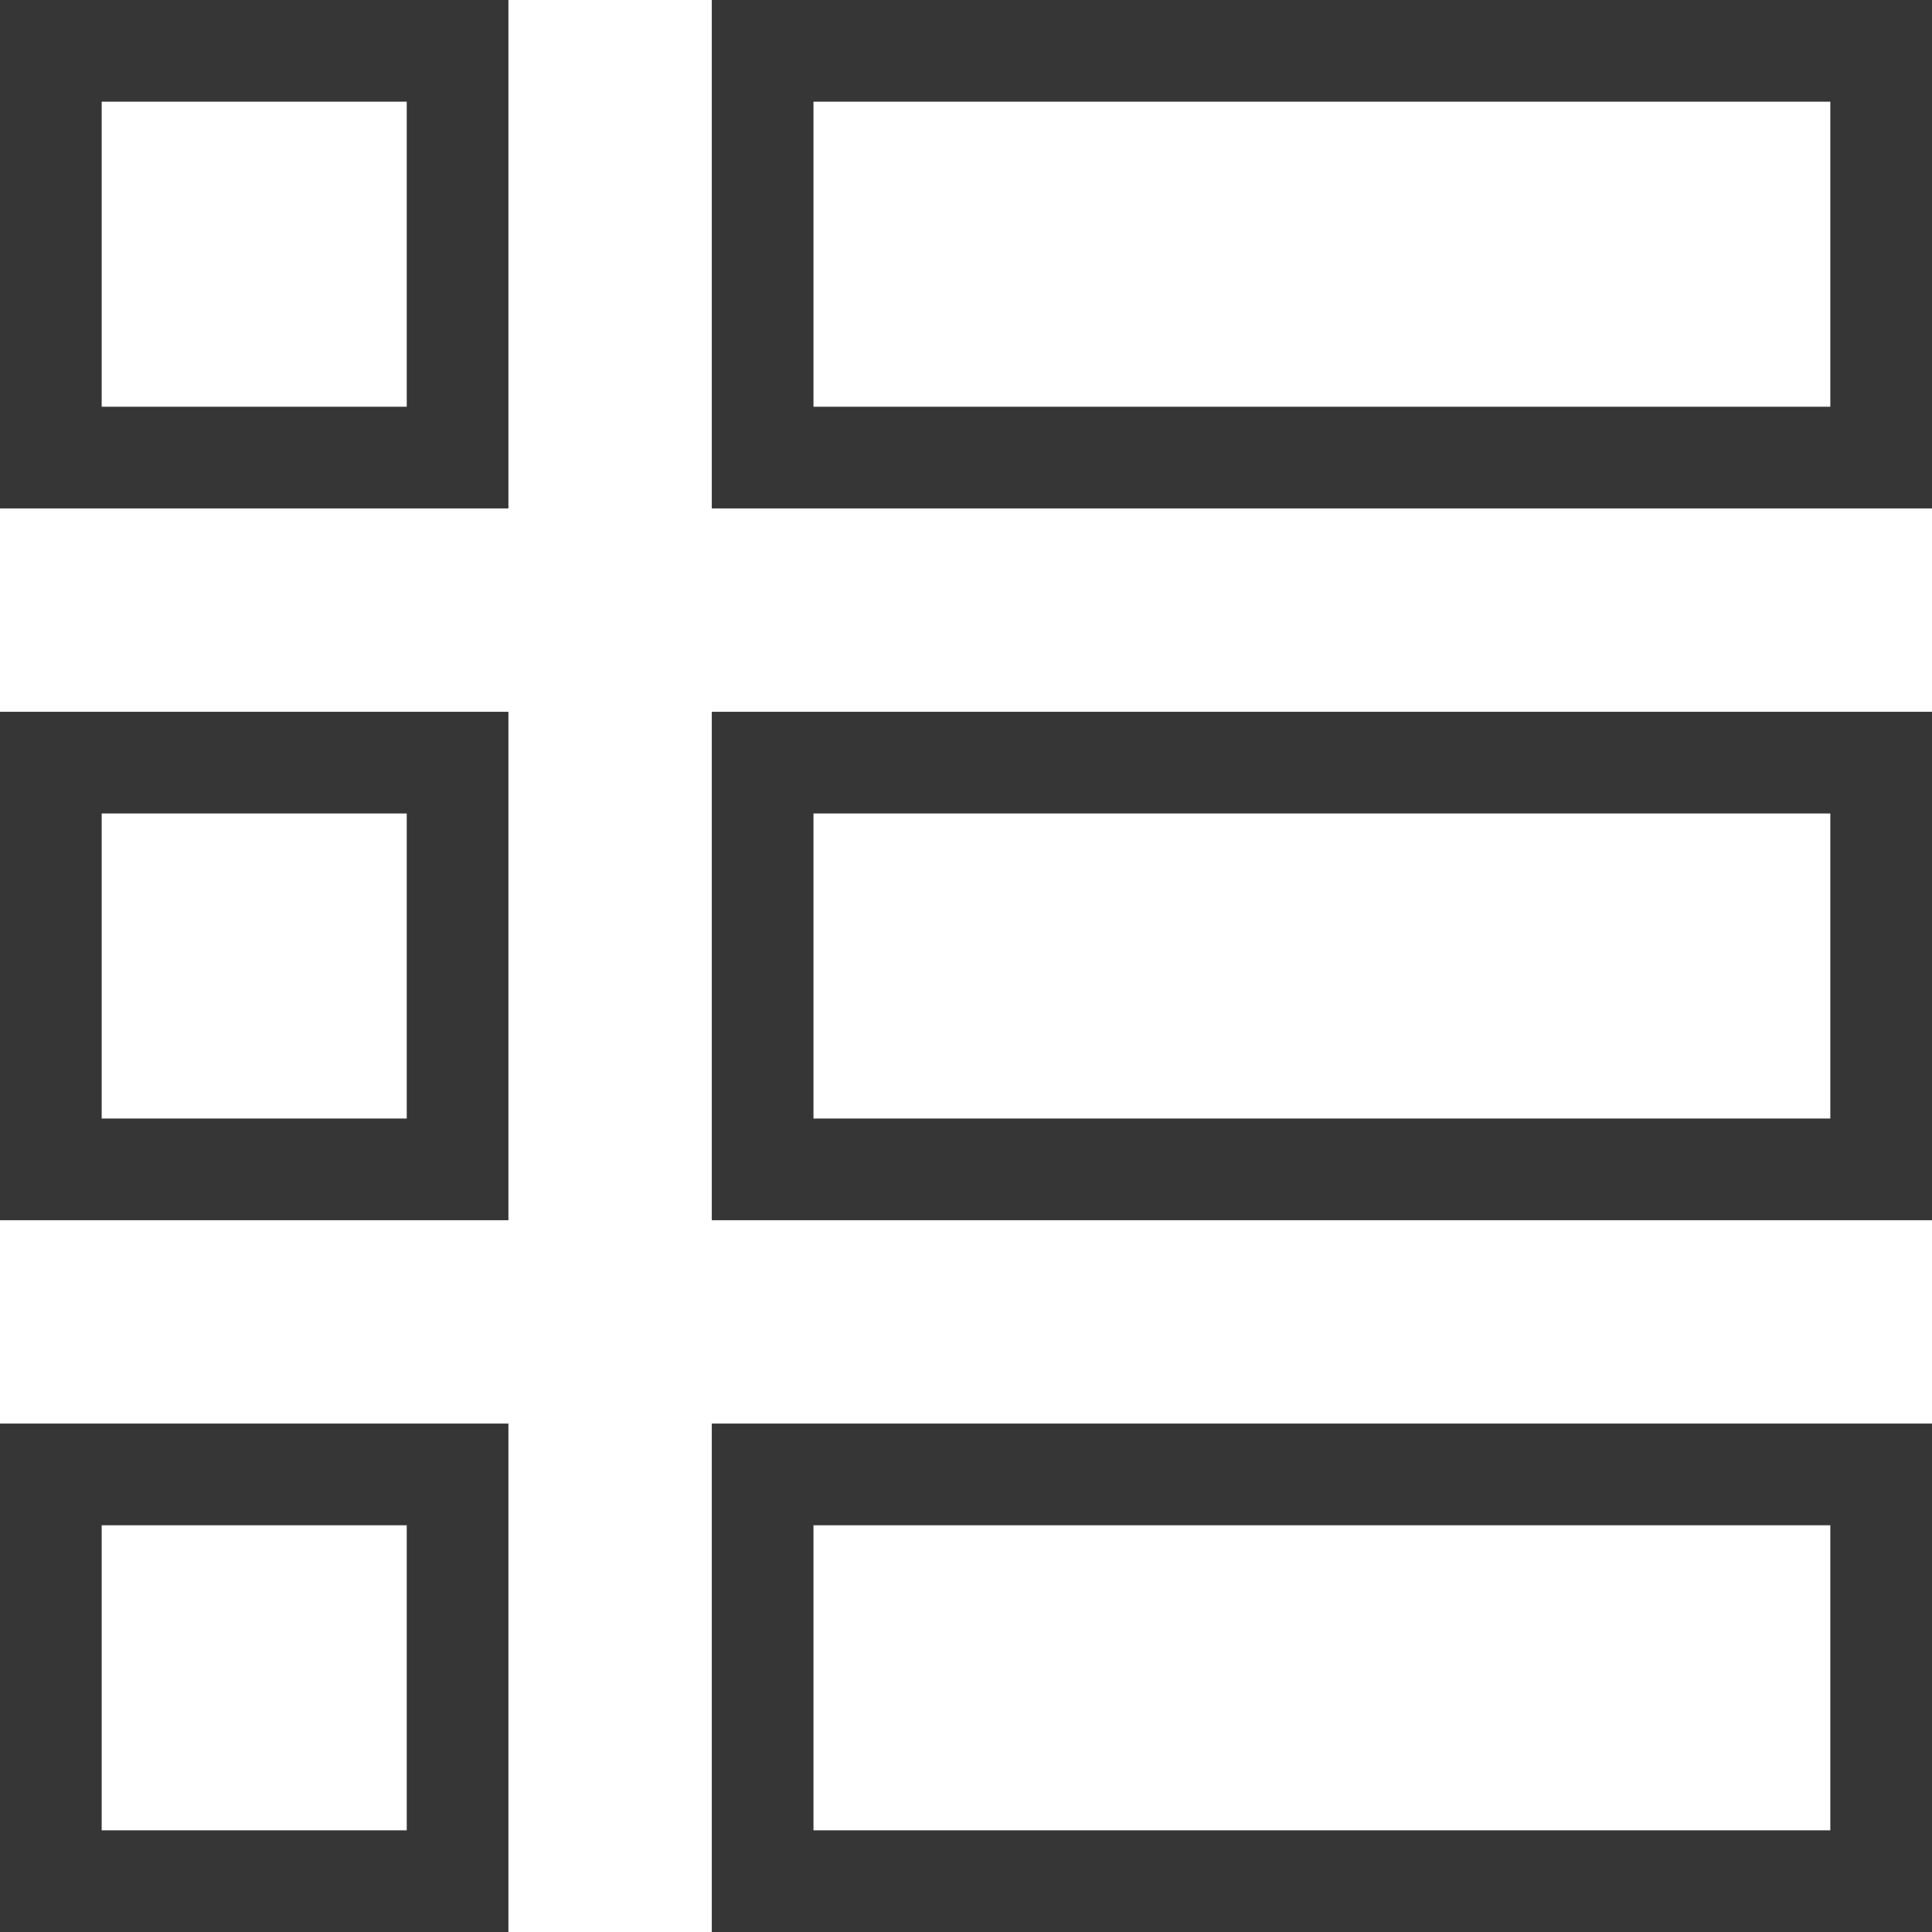 <svg xmlns="http://www.w3.org/2000/svg" width="19" height="19" viewBox="0 0 19 19" fill="none">
<rect x="0.5" y="0.5" width="4" height="4" stroke="#363636"/>
<rect x="0.5" y="7.5" width="4" height="4" stroke="#363636"/>
<rect x="0.5" y="14.5" width="4" height="4" stroke="#363636"/>
<rect x="7.5" y="0.5" width="11" height="4" stroke="#363636"/>
<rect x="7.5" y="7.5" width="11" height="4" stroke="#363636"/>
<rect x="7.5" y="14.5" width="11" height="4" stroke="#363636"/>
</svg>
